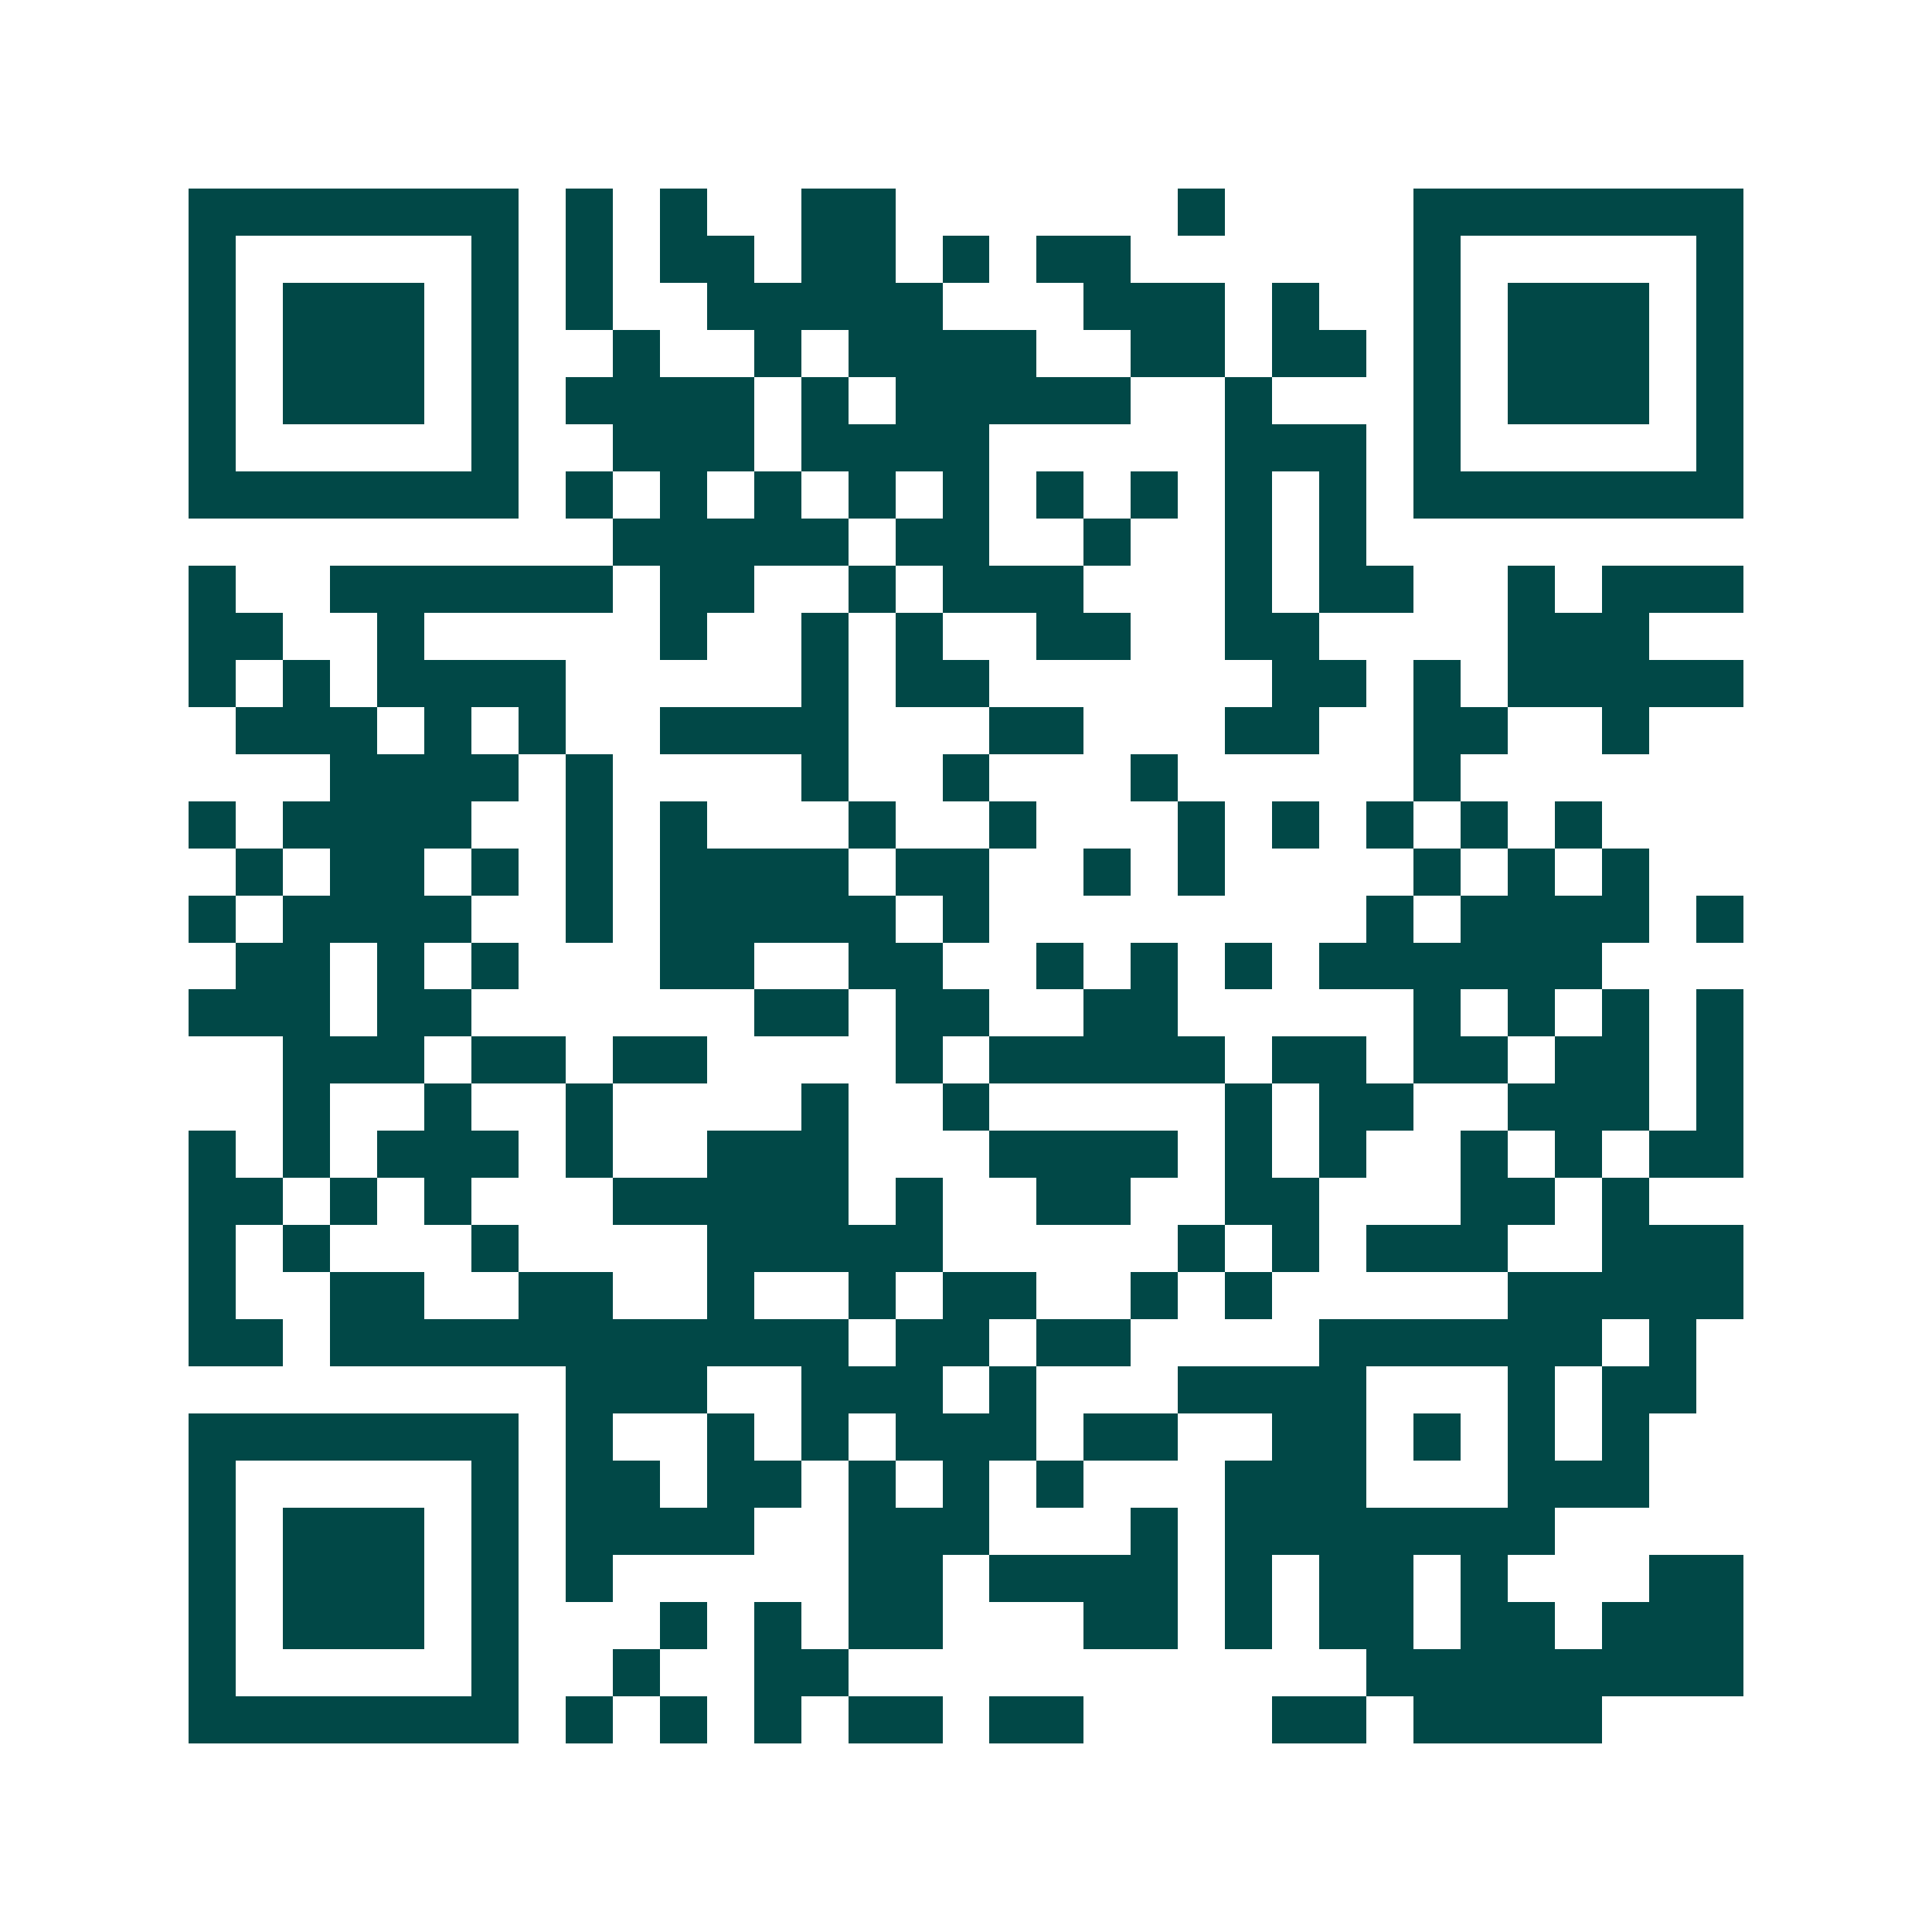 <svg xmlns="http://www.w3.org/2000/svg" width="200" height="200" viewBox="0 0 41 41" shape-rendering="crispEdges"><path fill="#ffffff" d="M0 0h41v41H0z"/><path stroke="#014847" d="M4 4.5h7m1 0h1m1 0h1m2 0h2m6 0h1m4 0h7M4 5.5h1m5 0h1m1 0h1m1 0h2m1 0h2m1 0h1m1 0h2m6 0h1m5 0h1M4 6.5h1m1 0h3m1 0h1m1 0h1m2 0h5m3 0h3m1 0h1m2 0h1m1 0h3m1 0h1M4 7.5h1m1 0h3m1 0h1m2 0h1m2 0h1m1 0h4m2 0h2m1 0h2m1 0h1m1 0h3m1 0h1M4 8.5h1m1 0h3m1 0h1m1 0h4m1 0h1m1 0h5m2 0h1m3 0h1m1 0h3m1 0h1M4 9.5h1m5 0h1m2 0h3m1 0h4m5 0h3m1 0h1m5 0h1M4 10.5h7m1 0h1m1 0h1m1 0h1m1 0h1m1 0h1m1 0h1m1 0h1m1 0h1m1 0h1m1 0h7M13 11.5h5m1 0h2m2 0h1m2 0h1m1 0h1M4 12.5h1m2 0h6m1 0h2m2 0h1m1 0h3m3 0h1m1 0h2m2 0h1m1 0h3M4 13.5h2m2 0h1m5 0h1m2 0h1m1 0h1m2 0h2m2 0h2m4 0h3M4 14.5h1m1 0h1m1 0h4m5 0h1m1 0h2m6 0h2m1 0h1m1 0h5M5 15.5h3m1 0h1m1 0h1m2 0h4m3 0h2m3 0h2m2 0h2m2 0h1M7 16.5h4m1 0h1m4 0h1m2 0h1m3 0h1m5 0h1M4 17.5h1m1 0h4m2 0h1m1 0h1m3 0h1m2 0h1m3 0h1m1 0h1m1 0h1m1 0h1m1 0h1M5 18.5h1m1 0h2m1 0h1m1 0h1m1 0h4m1 0h2m2 0h1m1 0h1m4 0h1m1 0h1m1 0h1M4 19.5h1m1 0h4m2 0h1m1 0h5m1 0h1m8 0h1m1 0h4m1 0h1M5 20.5h2m1 0h1m1 0h1m3 0h2m2 0h2m2 0h1m1 0h1m1 0h1m1 0h6M4 21.5h3m1 0h2m6 0h2m1 0h2m2 0h2m5 0h1m1 0h1m1 0h1m1 0h1M6 22.5h3m1 0h2m1 0h2m4 0h1m1 0h5m1 0h2m1 0h2m1 0h2m1 0h1M6 23.5h1m2 0h1m2 0h1m4 0h1m2 0h1m5 0h1m1 0h2m2 0h3m1 0h1M4 24.5h1m1 0h1m1 0h3m1 0h1m2 0h3m3 0h4m1 0h1m1 0h1m2 0h1m1 0h1m1 0h2M4 25.5h2m1 0h1m1 0h1m3 0h5m1 0h1m2 0h2m2 0h2m3 0h2m1 0h1M4 26.5h1m1 0h1m3 0h1m4 0h5m5 0h1m1 0h1m1 0h3m2 0h3M4 27.5h1m2 0h2m2 0h2m2 0h1m2 0h1m1 0h2m2 0h1m1 0h1m5 0h5M4 28.5h2m1 0h11m1 0h2m1 0h2m4 0h6m1 0h1M12 29.5h3m2 0h3m1 0h1m3 0h4m3 0h1m1 0h2M4 30.5h7m1 0h1m2 0h1m1 0h1m1 0h3m1 0h2m2 0h2m1 0h1m1 0h1m1 0h1M4 31.5h1m5 0h1m1 0h2m1 0h2m1 0h1m1 0h1m1 0h1m3 0h3m3 0h3M4 32.5h1m1 0h3m1 0h1m1 0h4m2 0h3m3 0h1m1 0h7M4 33.5h1m1 0h3m1 0h1m1 0h1m5 0h2m1 0h4m1 0h1m1 0h2m1 0h1m3 0h2M4 34.5h1m1 0h3m1 0h1m3 0h1m1 0h1m1 0h2m3 0h2m1 0h1m1 0h2m1 0h2m1 0h3M4 35.5h1m5 0h1m2 0h1m2 0h2m11 0h8M4 36.5h7m1 0h1m1 0h1m1 0h1m1 0h2m1 0h2m4 0h2m1 0h4"/></svg>
